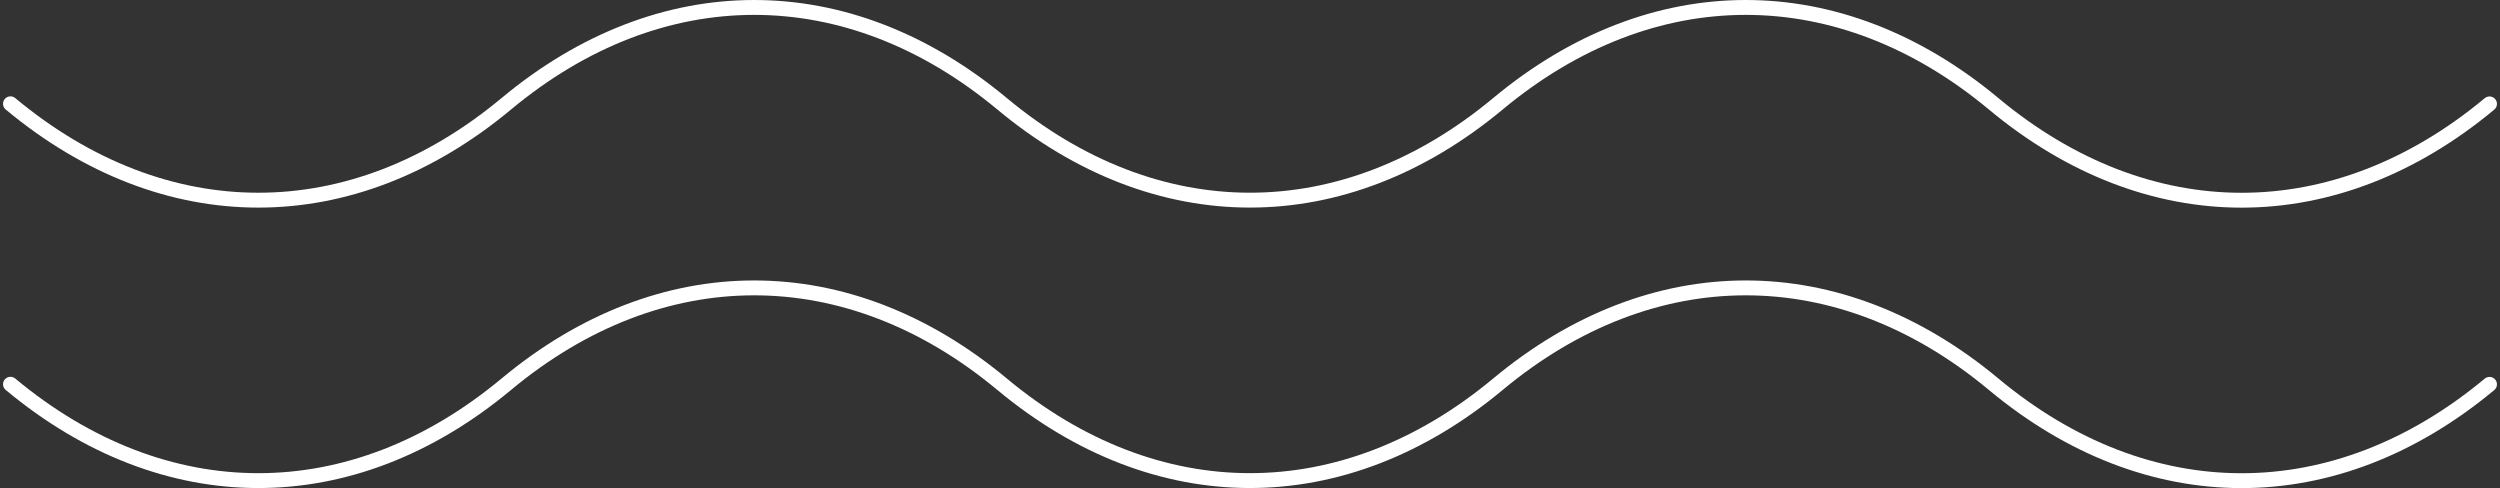 <svg xmlns="http://www.w3.org/2000/svg" width="252.112" height="49.219" viewBox="0 0 252.112 49.219">
  <rect x="0" y="0" width="252.112" height="49.219" fill="#333333" stroke="none"/>
  <g id="Group_203" data-name="Group 203" transform="translate(-1246.944 -5034.531)">
    <g id="Group_26" data-name="Group 26" transform="translate(751.636 4739.668)">
      <path id="Path_38" data-name="Path 38" d="M496.364,305.33c15.564,12.958,34.433,12.958,50,0h0c15.564-12.955,34.429-12.955,50,0l0,0c15.565,12.955,34.429,12.955,50,0l0,0c15.565-12.955,34.429-12.955,49.994,0l.01.01c15.565,12.952,34.429,12.952,49.994,0" fill="none" stroke="#fff" stroke-linecap="round" stroke-linejoin="round" stroke-width="1.5"/>
    </g>
    <g id="Group_27" data-name="Group 27" transform="translate(751.636 4767.95)">
      <path id="Path_38-2" data-name="Path 38" d="M496.364,305.33c15.564,12.958,34.433,12.958,50,0h0c15.564-12.955,34.429-12.955,50,0l0,0c15.565,12.955,34.429,12.955,50,0l0,0c15.565-12.955,34.429-12.955,49.994,0l.01.01c15.565,12.952,34.429,12.952,49.994,0" fill="none" stroke="#fff" stroke-linecap="round" stroke-linejoin="round" stroke-width="1.5"/>
    </g>
  </g>
</svg>
